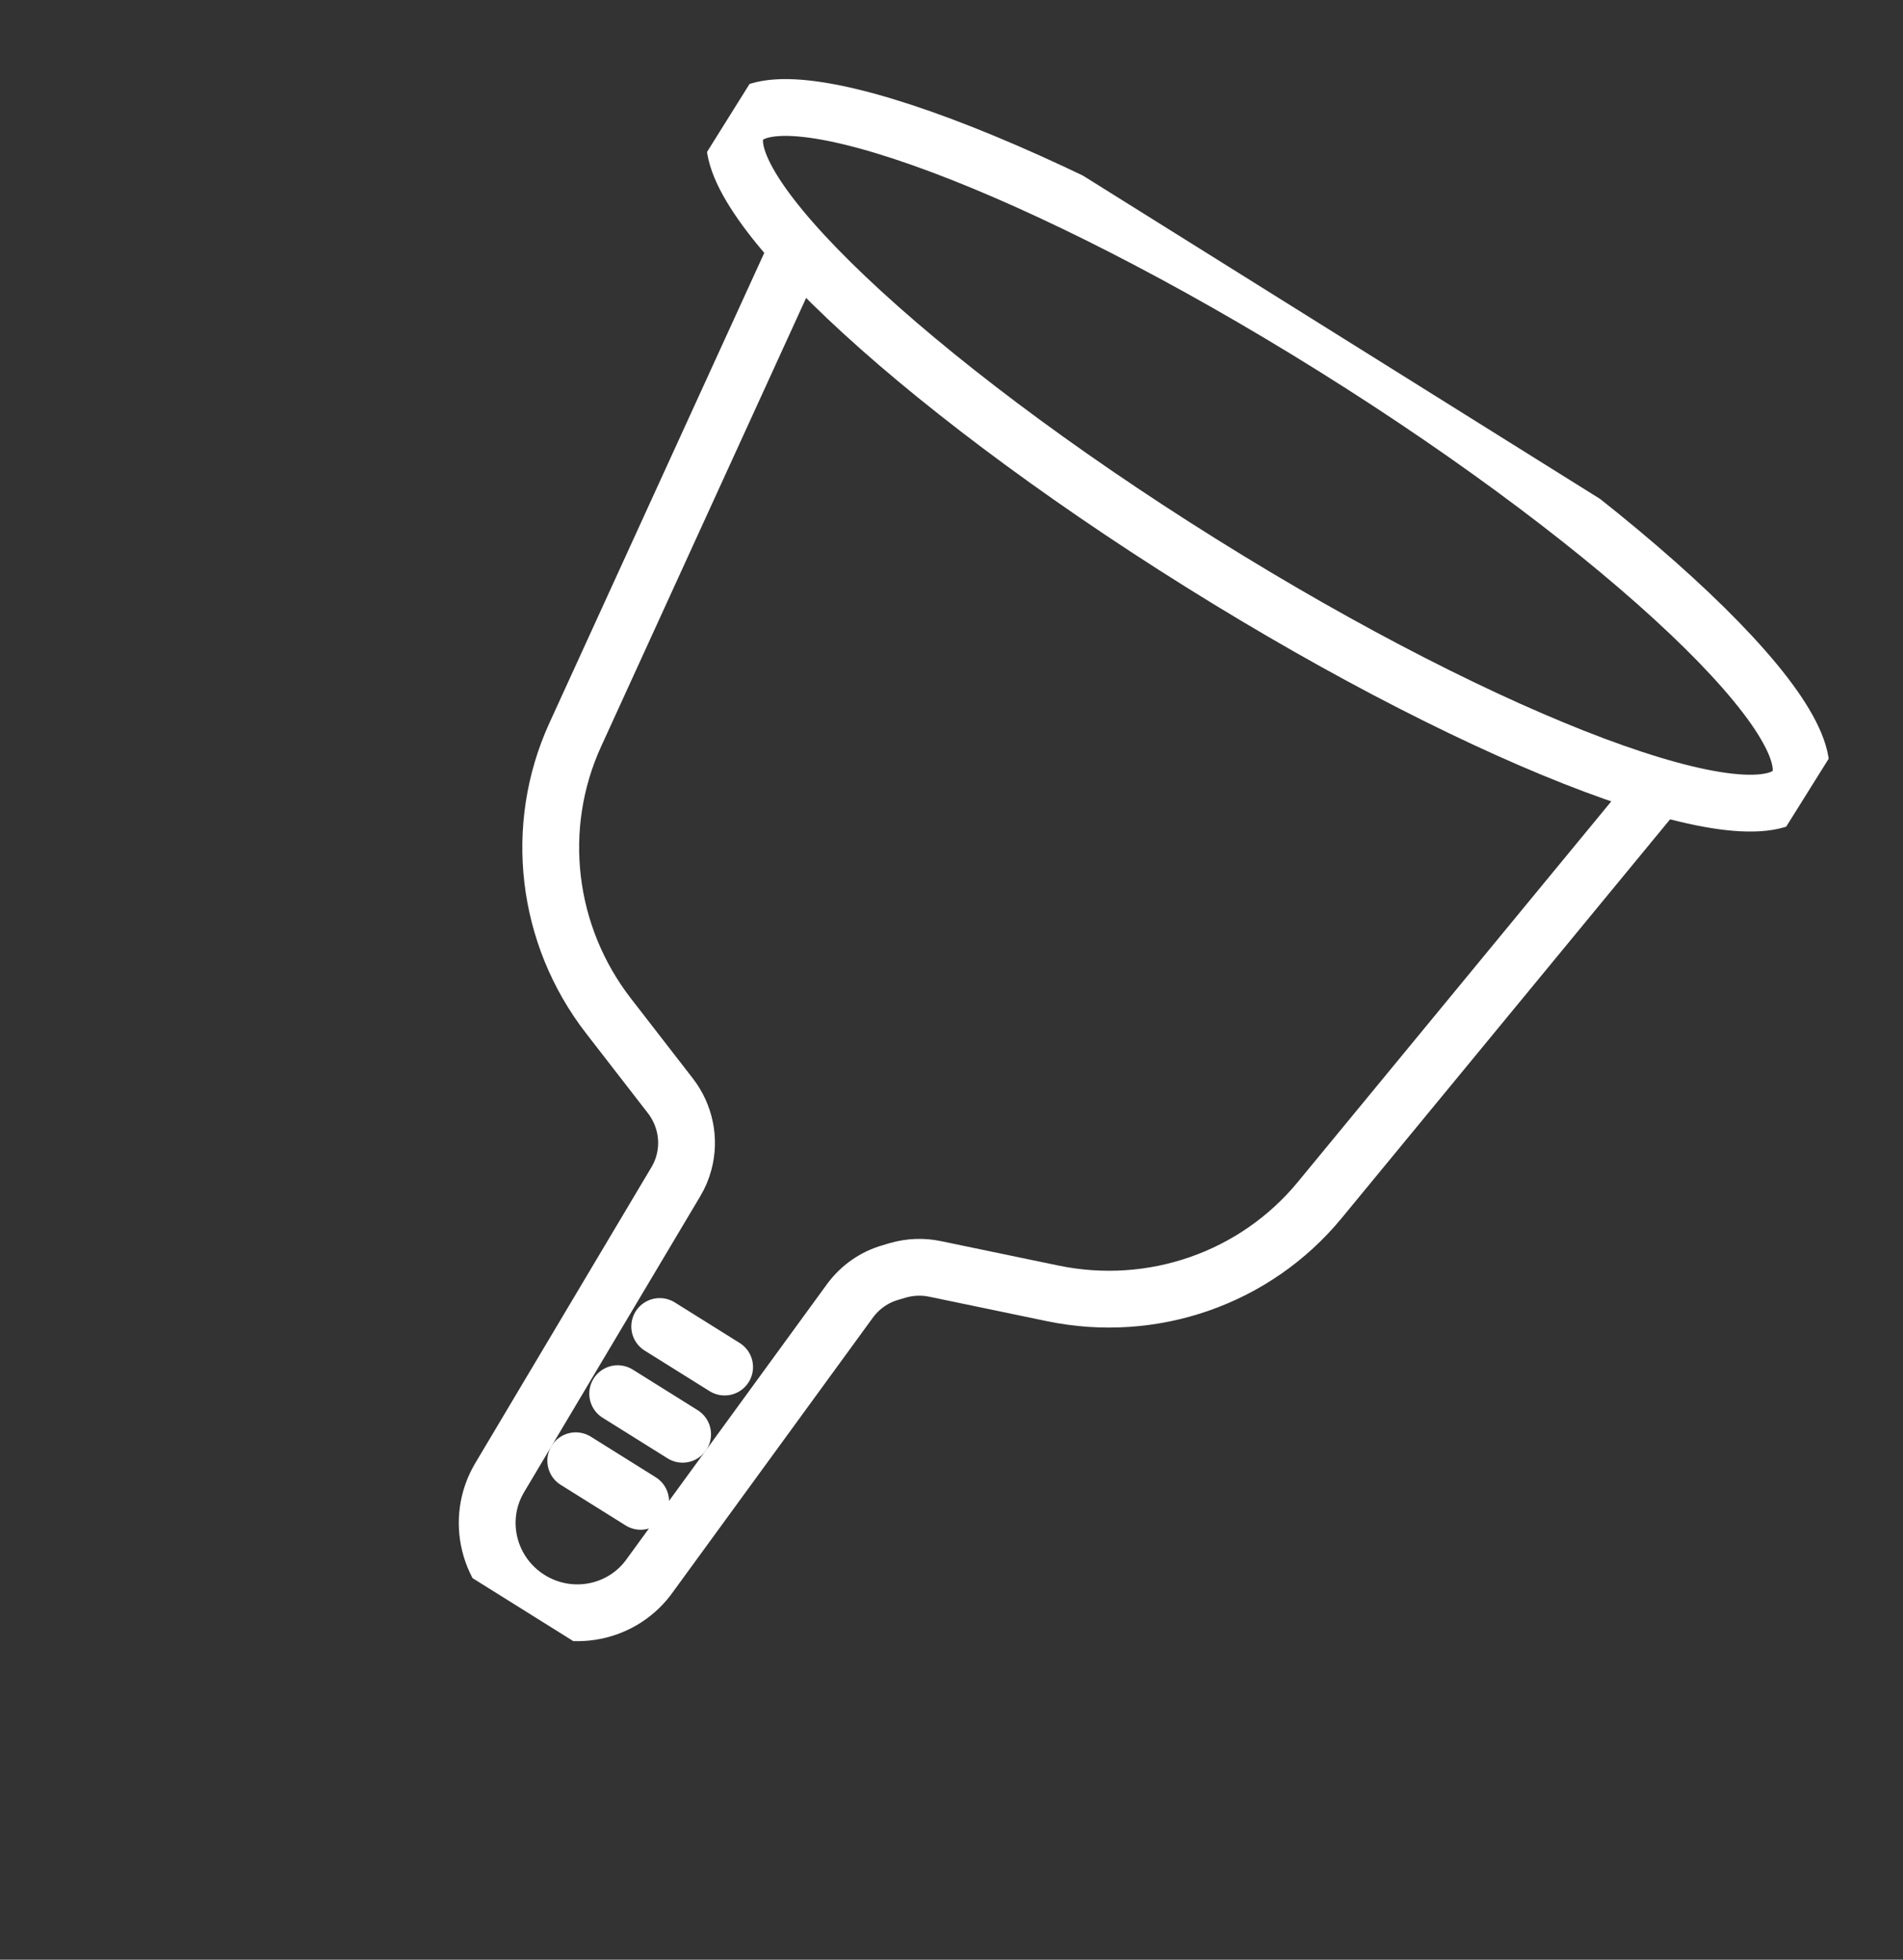 <svg width="67" height="69" viewBox="0 0 67 69" fill="none" xmlns="http://www.w3.org/2000/svg">
<rect x="0" y="0" width="67" height="69" fill="#333333" stroke="none"/>
<g clip-path="url(#clip0_308_287)">
<path d="M42.273 19.815C52.558 26.246 61.956 29.765 63.262 27.676C64.568 25.586 57.289 18.679 47.004 12.248C36.718 5.817 27.321 2.298 26.014 4.387C24.708 6.477 31.987 13.384 42.273 19.815Z" stroke="white" stroke-width="2" stroke-linecap="round" stroke-linejoin="round"/>
<path d="M27.969 8.987L20.253 25.871C18.771 29.115 19.221 32.923 21.422 35.767L23.603 38.583C24.117 39.249 24.298 40.114 24.083 40.922C24.02 41.166 23.921 41.398 23.793 41.611C22.98 42.977 19.77 48.369 17.59 52.031C16.72 53.496 17.188 55.39 18.645 56.301C20.075 57.195 21.948 56.816 22.899 55.444L29.926 45.801C30.278 45.321 30.778 44.969 31.348 44.806L31.616 44.726C32.04 44.605 32.488 44.586 32.924 44.678L37.056 45.537C40.577 46.271 44.197 45.008 46.464 42.254L58.265 27.924" stroke="white" stroke-width="2" stroke-linecap="round" stroke-linejoin="round"/>
<path d="M20.271 51.432L22.556 52.861" stroke="white" stroke-width="2" stroke-linecap="round" stroke-linejoin="round"/>
<path d="M21.747 49.07L24.033 50.499" stroke="white" stroke-width="2" stroke-linecap="round" stroke-linejoin="round"/>
<path d="M23.227 46.705L25.512 48.133" stroke="white" stroke-width="2" stroke-linecap="round" stroke-linejoin="round"/>
</g>
<defs>
<clipPath id="clip0_308_287">
<rect width="44.81" height="53.264" fill="white" transform="translate(28.238) rotate(32.015)"/>
</clipPath>
</defs>
</svg>
